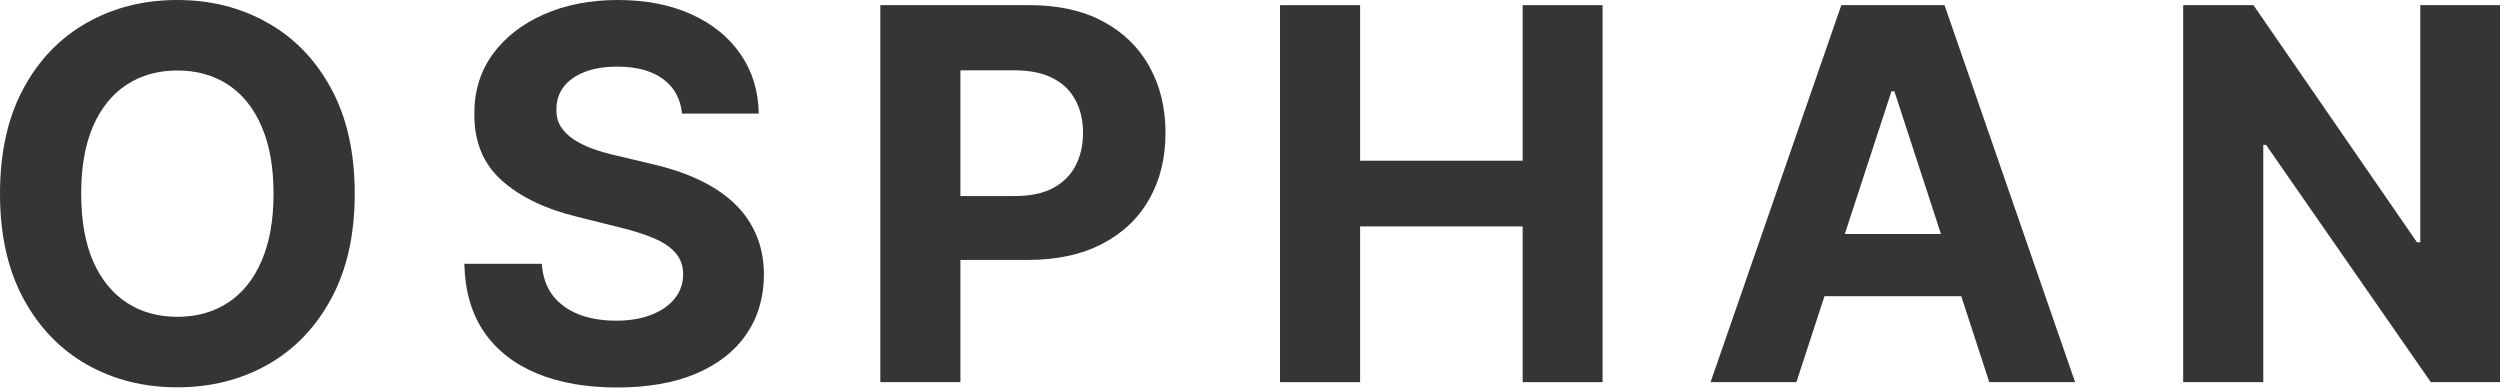 <?xml version="1.0" encoding="UTF-8"?> <svg xmlns="http://www.w3.org/2000/svg" width="200" height="31" viewBox="0 0 200 31" fill="none"><path d="M28.378 15.493C28.378 18.782 27.752 21.58 26.499 23.887C25.256 26.194 23.56 27.956 21.41 29.174C19.269 30.381 16.862 30.985 14.189 30.985C11.496 30.985 9.08 30.377 6.939 29.159C4.799 27.942 3.107 26.179 1.864 23.872C0.621 21.565 0 18.772 0 15.493C0 12.204 0.621 9.406 1.864 7.098C3.107 4.791 4.799 3.034 6.939 1.826C9.08 0.609 11.496 0 14.189 0C16.862 0 19.269 0.609 21.41 1.826C23.56 3.034 25.256 4.791 26.499 7.098C27.752 9.406 28.378 12.204 28.378 15.493ZM21.883 15.493C21.883 13.362 21.562 11.566 20.921 10.103C20.29 8.64 19.397 7.53 18.243 6.774C17.089 6.018 15.738 5.64 14.189 5.64C12.64 5.64 11.289 6.018 10.135 6.774C8.981 7.53 8.083 8.64 7.442 10.103C6.811 11.566 6.495 13.362 6.495 15.493C6.495 17.623 6.811 19.42 7.442 20.883C8.083 22.346 8.981 23.455 10.135 24.211C11.289 24.967 12.64 25.345 14.189 25.345C15.738 25.345 17.089 24.967 18.243 24.211C19.397 23.455 20.29 22.346 20.921 20.883C21.562 19.42 21.883 17.623 21.883 15.493Z" fill="#353535"></path><path d="M54.562 9.086C54.444 7.899 53.936 6.976 53.038 6.318C52.14 5.66 50.922 5.331 49.383 5.331C48.338 5.331 47.455 5.478 46.735 5.773C46.015 6.058 45.463 6.455 45.078 6.966C44.703 7.476 44.516 8.056 44.516 8.704C44.496 9.244 44.609 9.715 44.856 10.117C45.112 10.52 45.463 10.868 45.907 11.163C46.35 11.448 46.863 11.698 47.445 11.914C48.027 12.12 48.649 12.297 49.309 12.444L52.032 13.092C53.354 13.387 54.567 13.779 55.672 14.27C56.776 14.761 57.733 15.365 58.542 16.082C59.351 16.798 59.977 17.643 60.421 18.615C60.875 19.587 61.107 20.701 61.117 21.958C61.107 23.803 60.633 25.404 59.696 26.759C58.769 28.104 57.428 29.149 55.672 29.895C53.926 30.632 51.82 31 49.354 31C46.908 31 44.777 30.627 42.962 29.881C41.157 29.135 39.746 28.03 38.73 26.567C37.724 25.095 37.197 23.273 37.147 21.104H43.347C43.416 22.115 43.707 22.959 44.22 23.637C44.742 24.304 45.438 24.81 46.306 25.153C47.184 25.487 48.175 25.654 49.28 25.654C50.365 25.654 51.307 25.497 52.106 25.183C52.915 24.869 53.541 24.432 53.985 23.872C54.429 23.313 54.651 22.669 54.651 21.943C54.651 21.266 54.449 20.696 54.044 20.235C53.65 19.773 53.068 19.381 52.298 19.056C51.539 18.733 50.607 18.438 49.502 18.173L46.202 17.348C43.648 16.73 41.63 15.763 40.151 14.447C38.671 13.131 37.937 11.359 37.946 9.131C37.937 7.305 38.425 5.709 39.411 4.344C40.407 2.98 41.773 1.914 43.51 1.149C45.246 0.383 47.218 0 49.428 0C51.677 0 53.64 0.383 55.317 1.149C57.003 1.914 58.315 2.98 59.252 4.344C60.189 5.709 60.673 7.29 60.702 9.086H54.562Z" fill="#353535"></path><path d="M70.426 30.573V0.412H82.381C84.679 0.412 86.637 0.849 88.255 1.723C89.872 2.587 91.105 3.79 91.954 5.331C92.812 6.863 93.241 8.63 93.241 10.633C93.241 12.636 92.807 14.403 91.939 15.934C91.071 17.466 89.813 18.659 88.166 19.513C86.528 20.367 84.546 20.794 82.218 20.794H74.598V15.684H81.182C82.415 15.684 83.431 15.473 84.23 15.051C85.039 14.619 85.641 14.025 86.035 13.269C86.44 12.503 86.642 11.624 86.642 10.633C86.642 9.631 86.44 8.758 86.035 8.011C85.641 7.255 85.039 6.671 84.23 6.259C83.421 5.837 82.395 5.626 81.153 5.626H76.832V30.573H70.426Z" fill="#353535"></path><path d="M102.402 30.573V0.412H108.808V12.857H121.814V0.412H128.206V30.573H121.814V18.114H108.808V30.573H102.402Z" fill="#353535"></path><path d="M143.711 30.573H136.845L147.306 0.412H155.562L166.008 30.573H159.143L151.552 7.305H151.316L143.711 30.573ZM143.281 18.718H159.498V23.695H143.281V18.718Z" fill="#353535"></path><path d="M200 0.412V30.573H194.466L181.283 11.59H181.061V30.573H174.655V0.412H180.277L193.357 19.381H193.623V0.412H200Z" fill="#353535"></path></svg> 